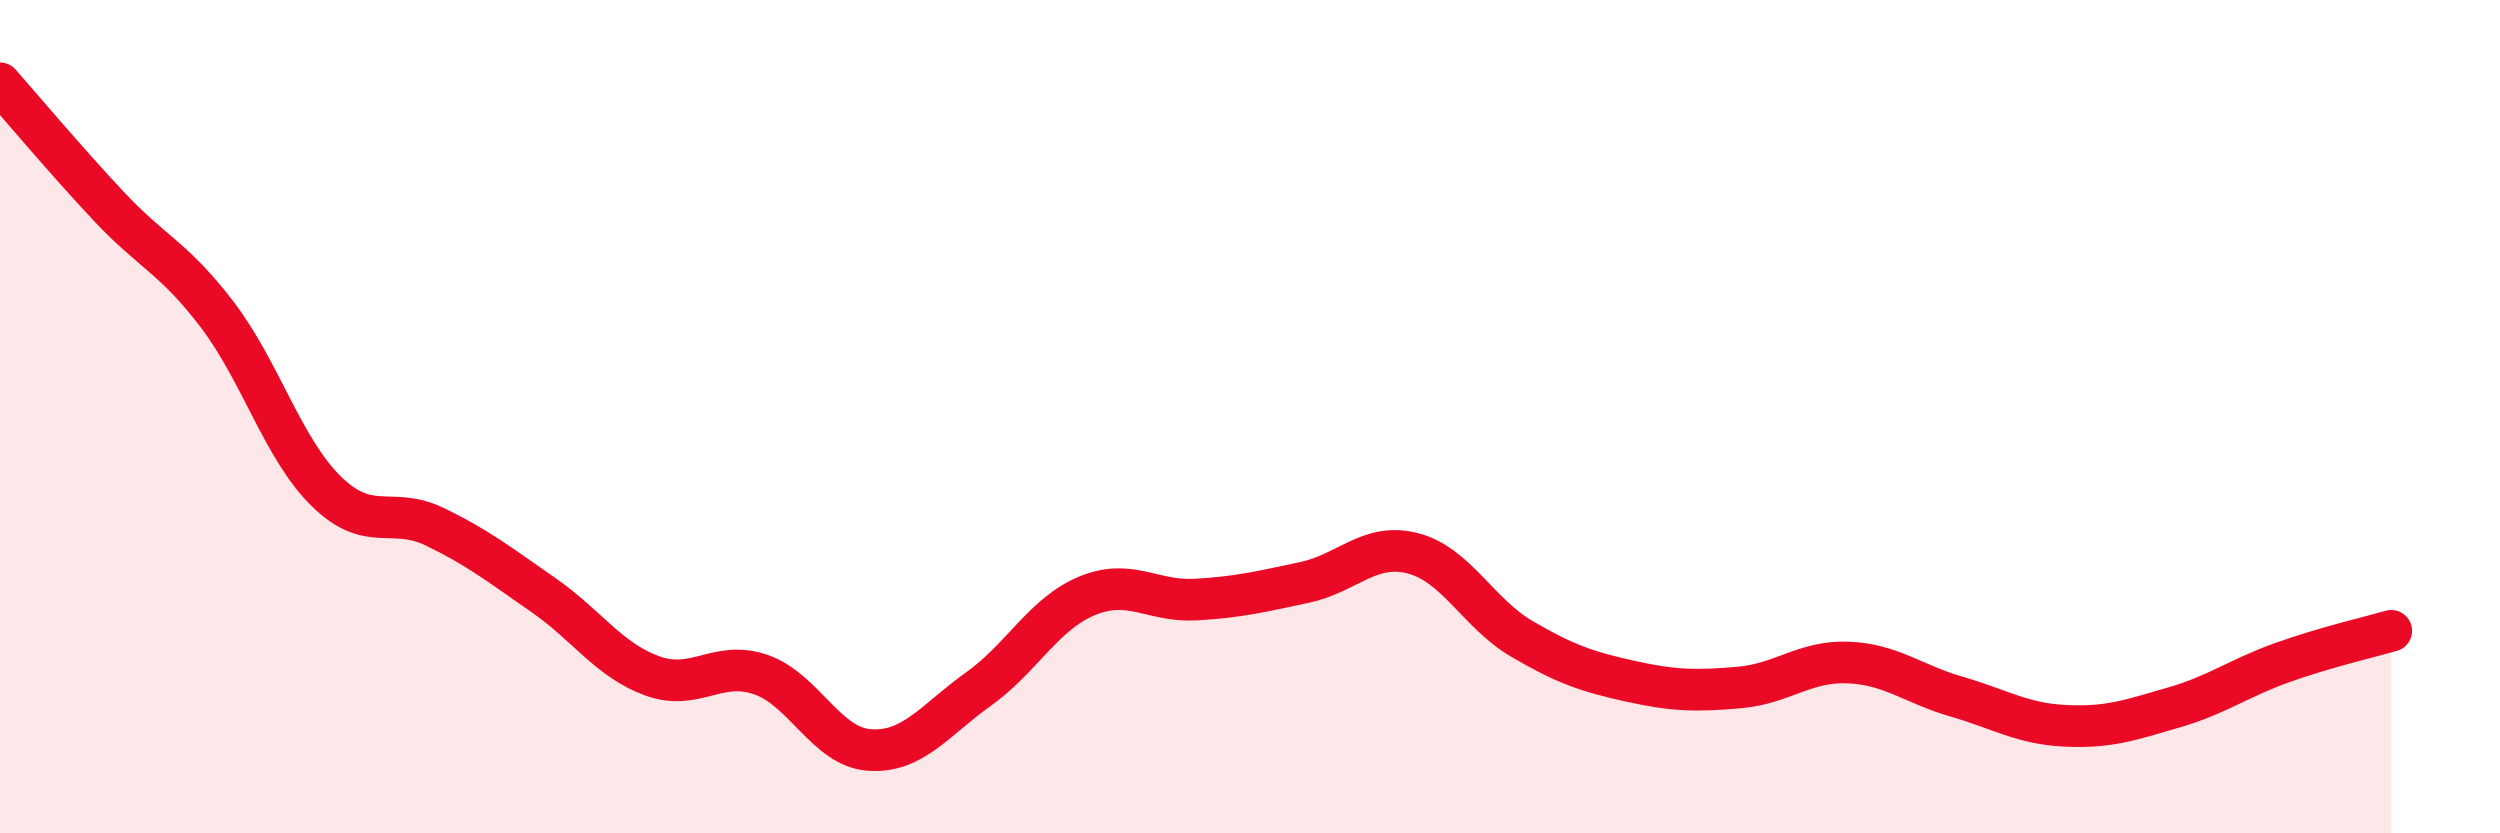 
    <svg width="60" height="20" viewBox="0 0 60 20" xmlns="http://www.w3.org/2000/svg">
      <path
        d="M 0,2 C 0.52,2.59 1.57,3.84 2.61,4.95 C 3.65,6.06 4.18,6.19 5.22,7.56 C 6.26,8.93 6.79,10.77 7.83,11.79 C 8.87,12.81 9.39,12.14 10.43,12.64 C 11.47,13.14 12,13.56 13.04,14.28 C 14.08,15 14.61,15.84 15.65,16.22 C 16.69,16.6 17.22,15.83 18.26,16.19 C 19.3,16.55 19.83,17.93 20.87,18 C 21.91,18.07 22.44,17.28 23.48,16.54 C 24.52,15.8 25.05,14.73 26.09,14.3 C 27.13,13.87 27.66,14.45 28.7,14.39 C 29.74,14.33 30.26,14.2 31.3,13.98 C 32.34,13.76 32.87,13.01 33.91,13.28 C 34.95,13.55 35.48,14.72 36.52,15.33 C 37.56,15.94 38.09,16.12 39.13,16.35 C 40.17,16.58 40.7,16.59 41.74,16.5 C 42.78,16.41 43.31,15.86 44.35,15.9 C 45.39,15.94 45.92,16.42 46.96,16.72 C 48,17.02 48.53,17.37 49.57,17.42 C 50.61,17.47 51.13,17.28 52.17,16.98 C 53.21,16.68 53.74,16.27 54.78,15.9 C 55.82,15.53 56.87,15.29 57.39,15.14L57.39 20L0 20Z"
        fill="#EB0A25"
        opacity="0.1"
        stroke-linecap="round"
        stroke-linejoin="round"
      />
      <path
        d="M 0,2 C 0.52,2.59 1.57,3.84 2.61,4.95 C 3.65,6.06 4.18,6.19 5.22,7.56 C 6.26,8.93 6.79,10.77 7.83,11.79 C 8.87,12.81 9.39,12.14 10.43,12.64 C 11.47,13.14 12,13.56 13.04,14.28 C 14.08,15 14.61,15.84 15.65,16.22 C 16.69,16.6 17.22,15.83 18.26,16.19 C 19.3,16.55 19.83,17.93 20.87,18 C 21.91,18.07 22.44,17.28 23.48,16.54 C 24.52,15.8 25.05,14.73 26.09,14.3 C 27.13,13.87 27.66,14.45 28.7,14.39 C 29.74,14.33 30.26,14.2 31.3,13.98 C 32.34,13.76 32.87,13.01 33.91,13.28 C 34.95,13.55 35.48,14.72 36.52,15.33 C 37.56,15.94 38.09,16.12 39.13,16.35 C 40.17,16.58 40.7,16.59 41.74,16.5 C 42.78,16.41 43.31,15.86 44.35,15.9 C 45.39,15.94 45.92,16.42 46.96,16.72 C 48,17.02 48.53,17.37 49.57,17.42 C 50.61,17.47 51.13,17.28 52.17,16.98 C 53.21,16.68 53.74,16.27 54.78,15.9 C 55.82,15.53 56.87,15.29 57.39,15.14"
        stroke="#EB0A25"
        stroke-width="1"
        fill="none"
        stroke-linecap="round"
        stroke-linejoin="round"
      />
    </svg>
  